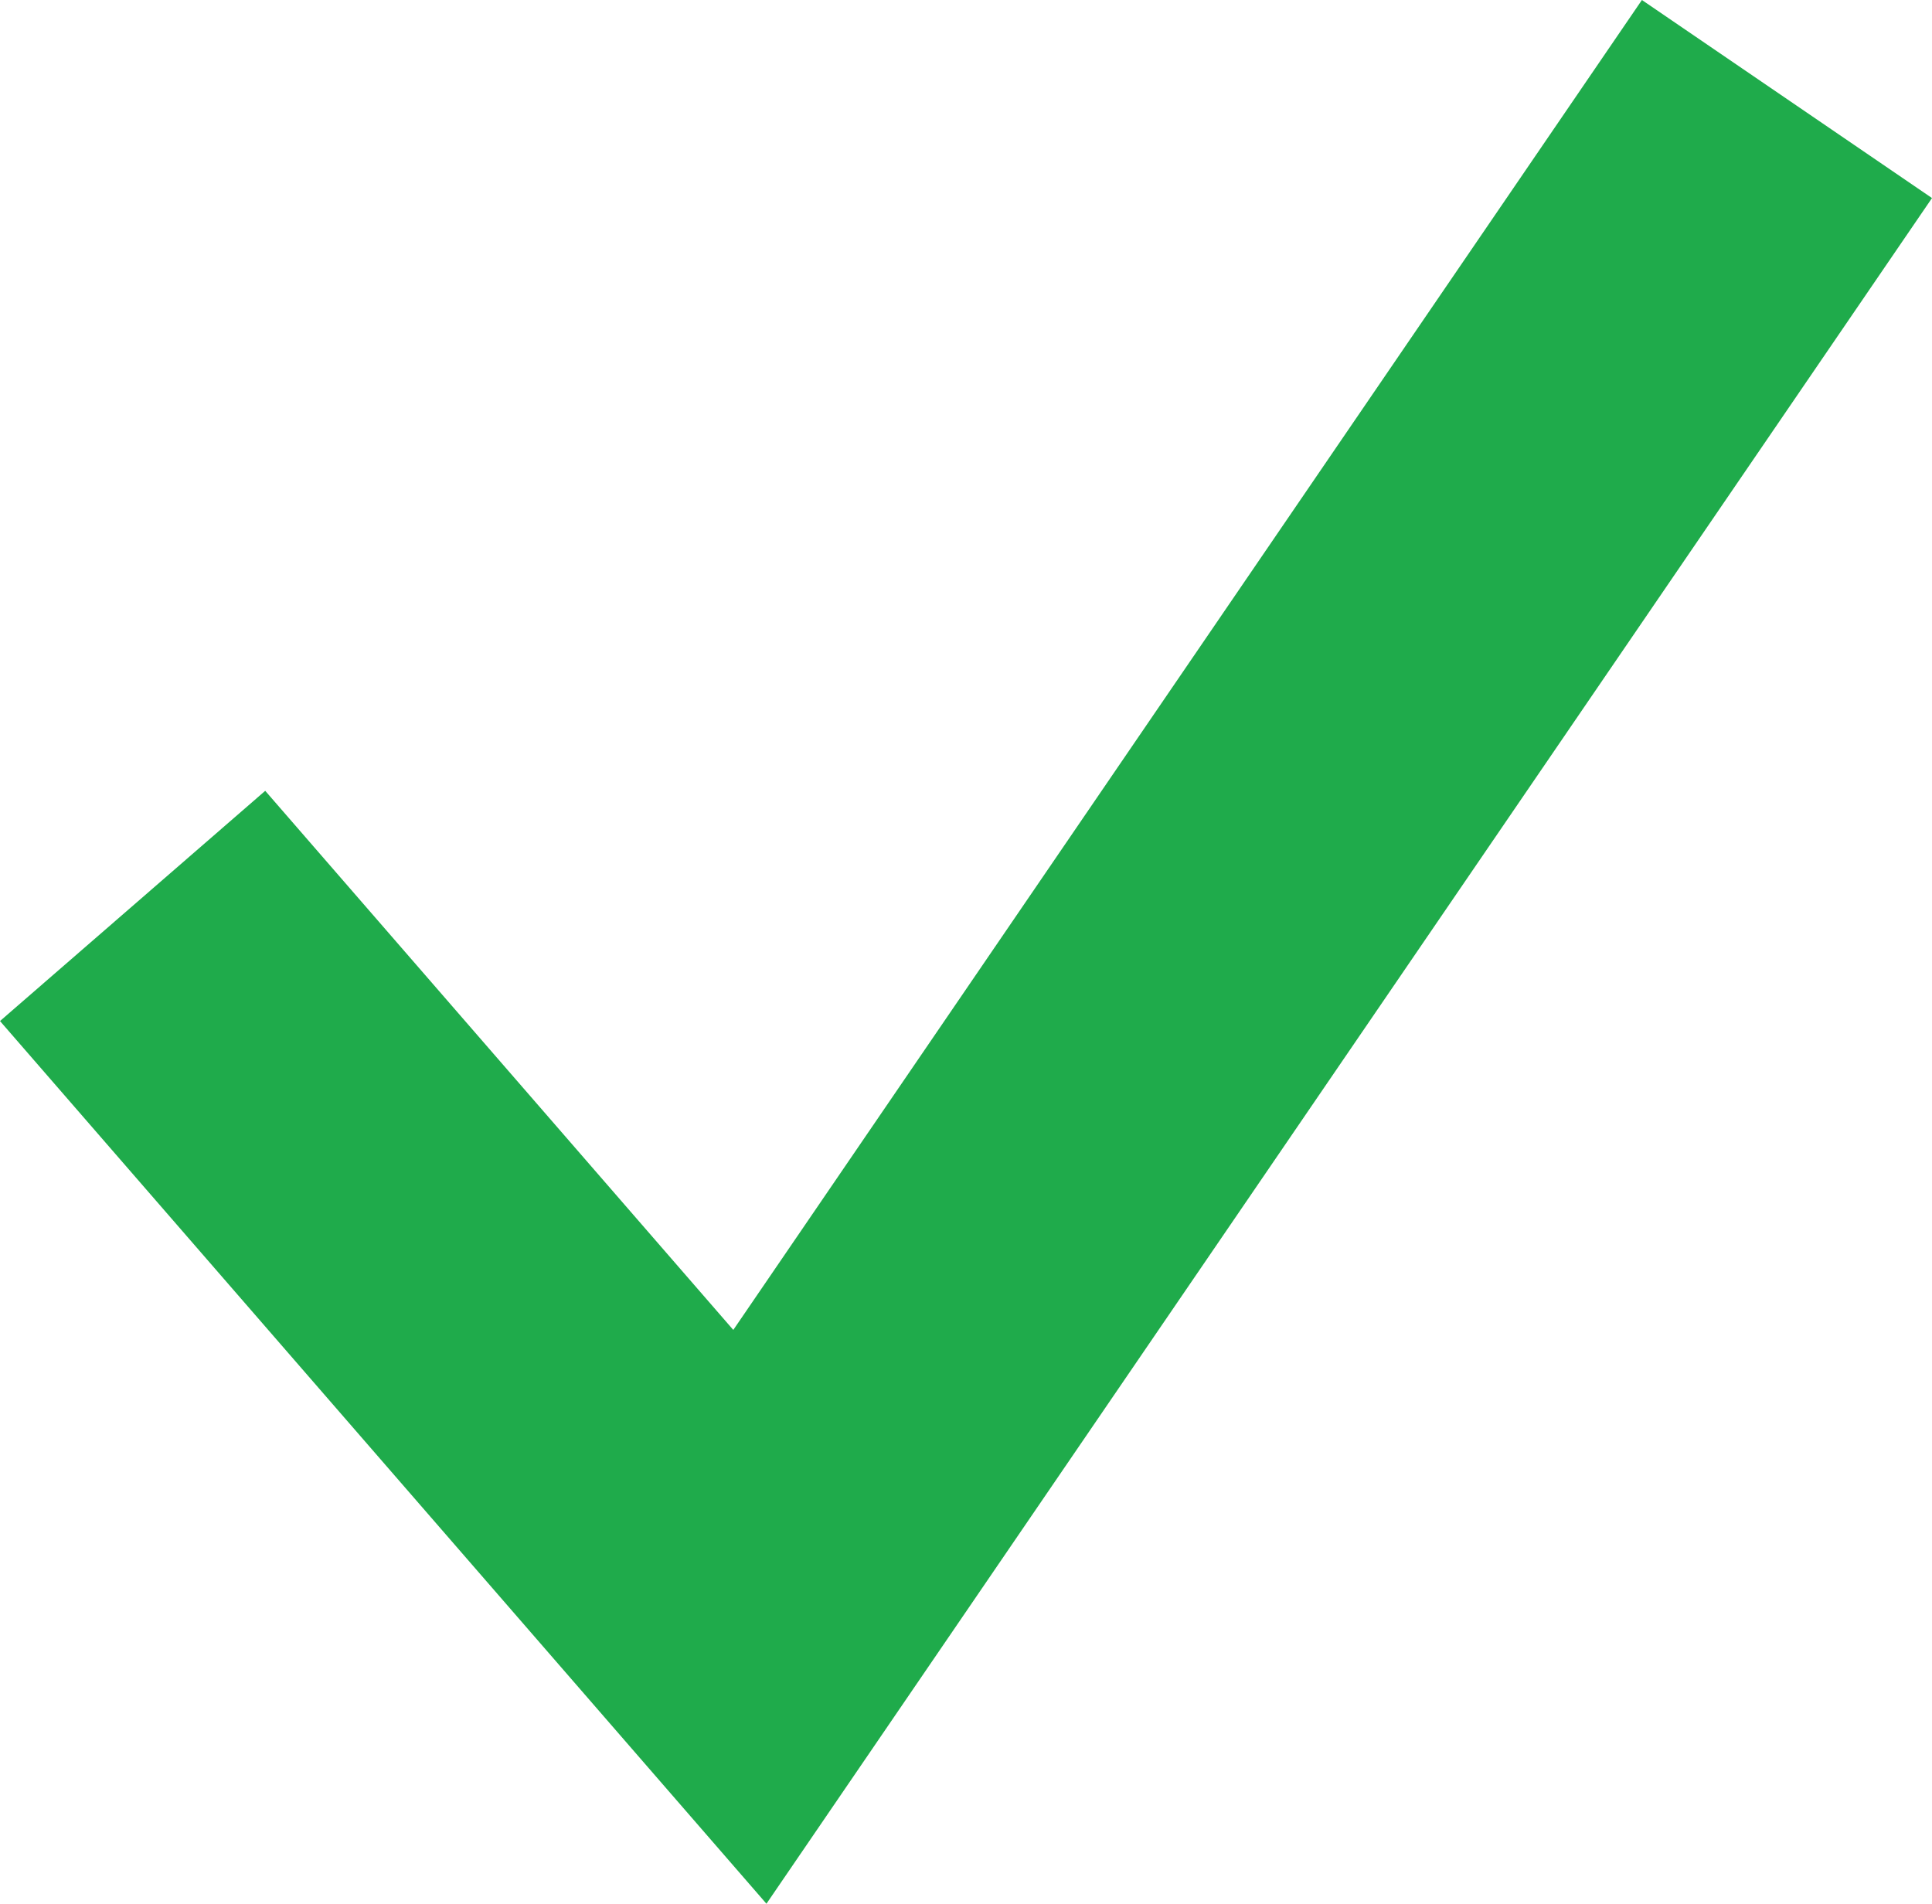 <?xml version="1.0" encoding="UTF-8"?><svg id="Layer_2" xmlns="http://www.w3.org/2000/svg" width="137.53" height="135.53" viewBox="0 0 137.53 135.53"><defs><style>.cls-1{fill:#1fab4b;stroke-width:0px;}</style></defs><g id="Layer_3"><polygon class="cls-1" points="54.56 135.53 0 72.69 18.88 56.3 52.2 94.68 116.88 0 137.53 14.1 54.56 135.53"/></g></svg>